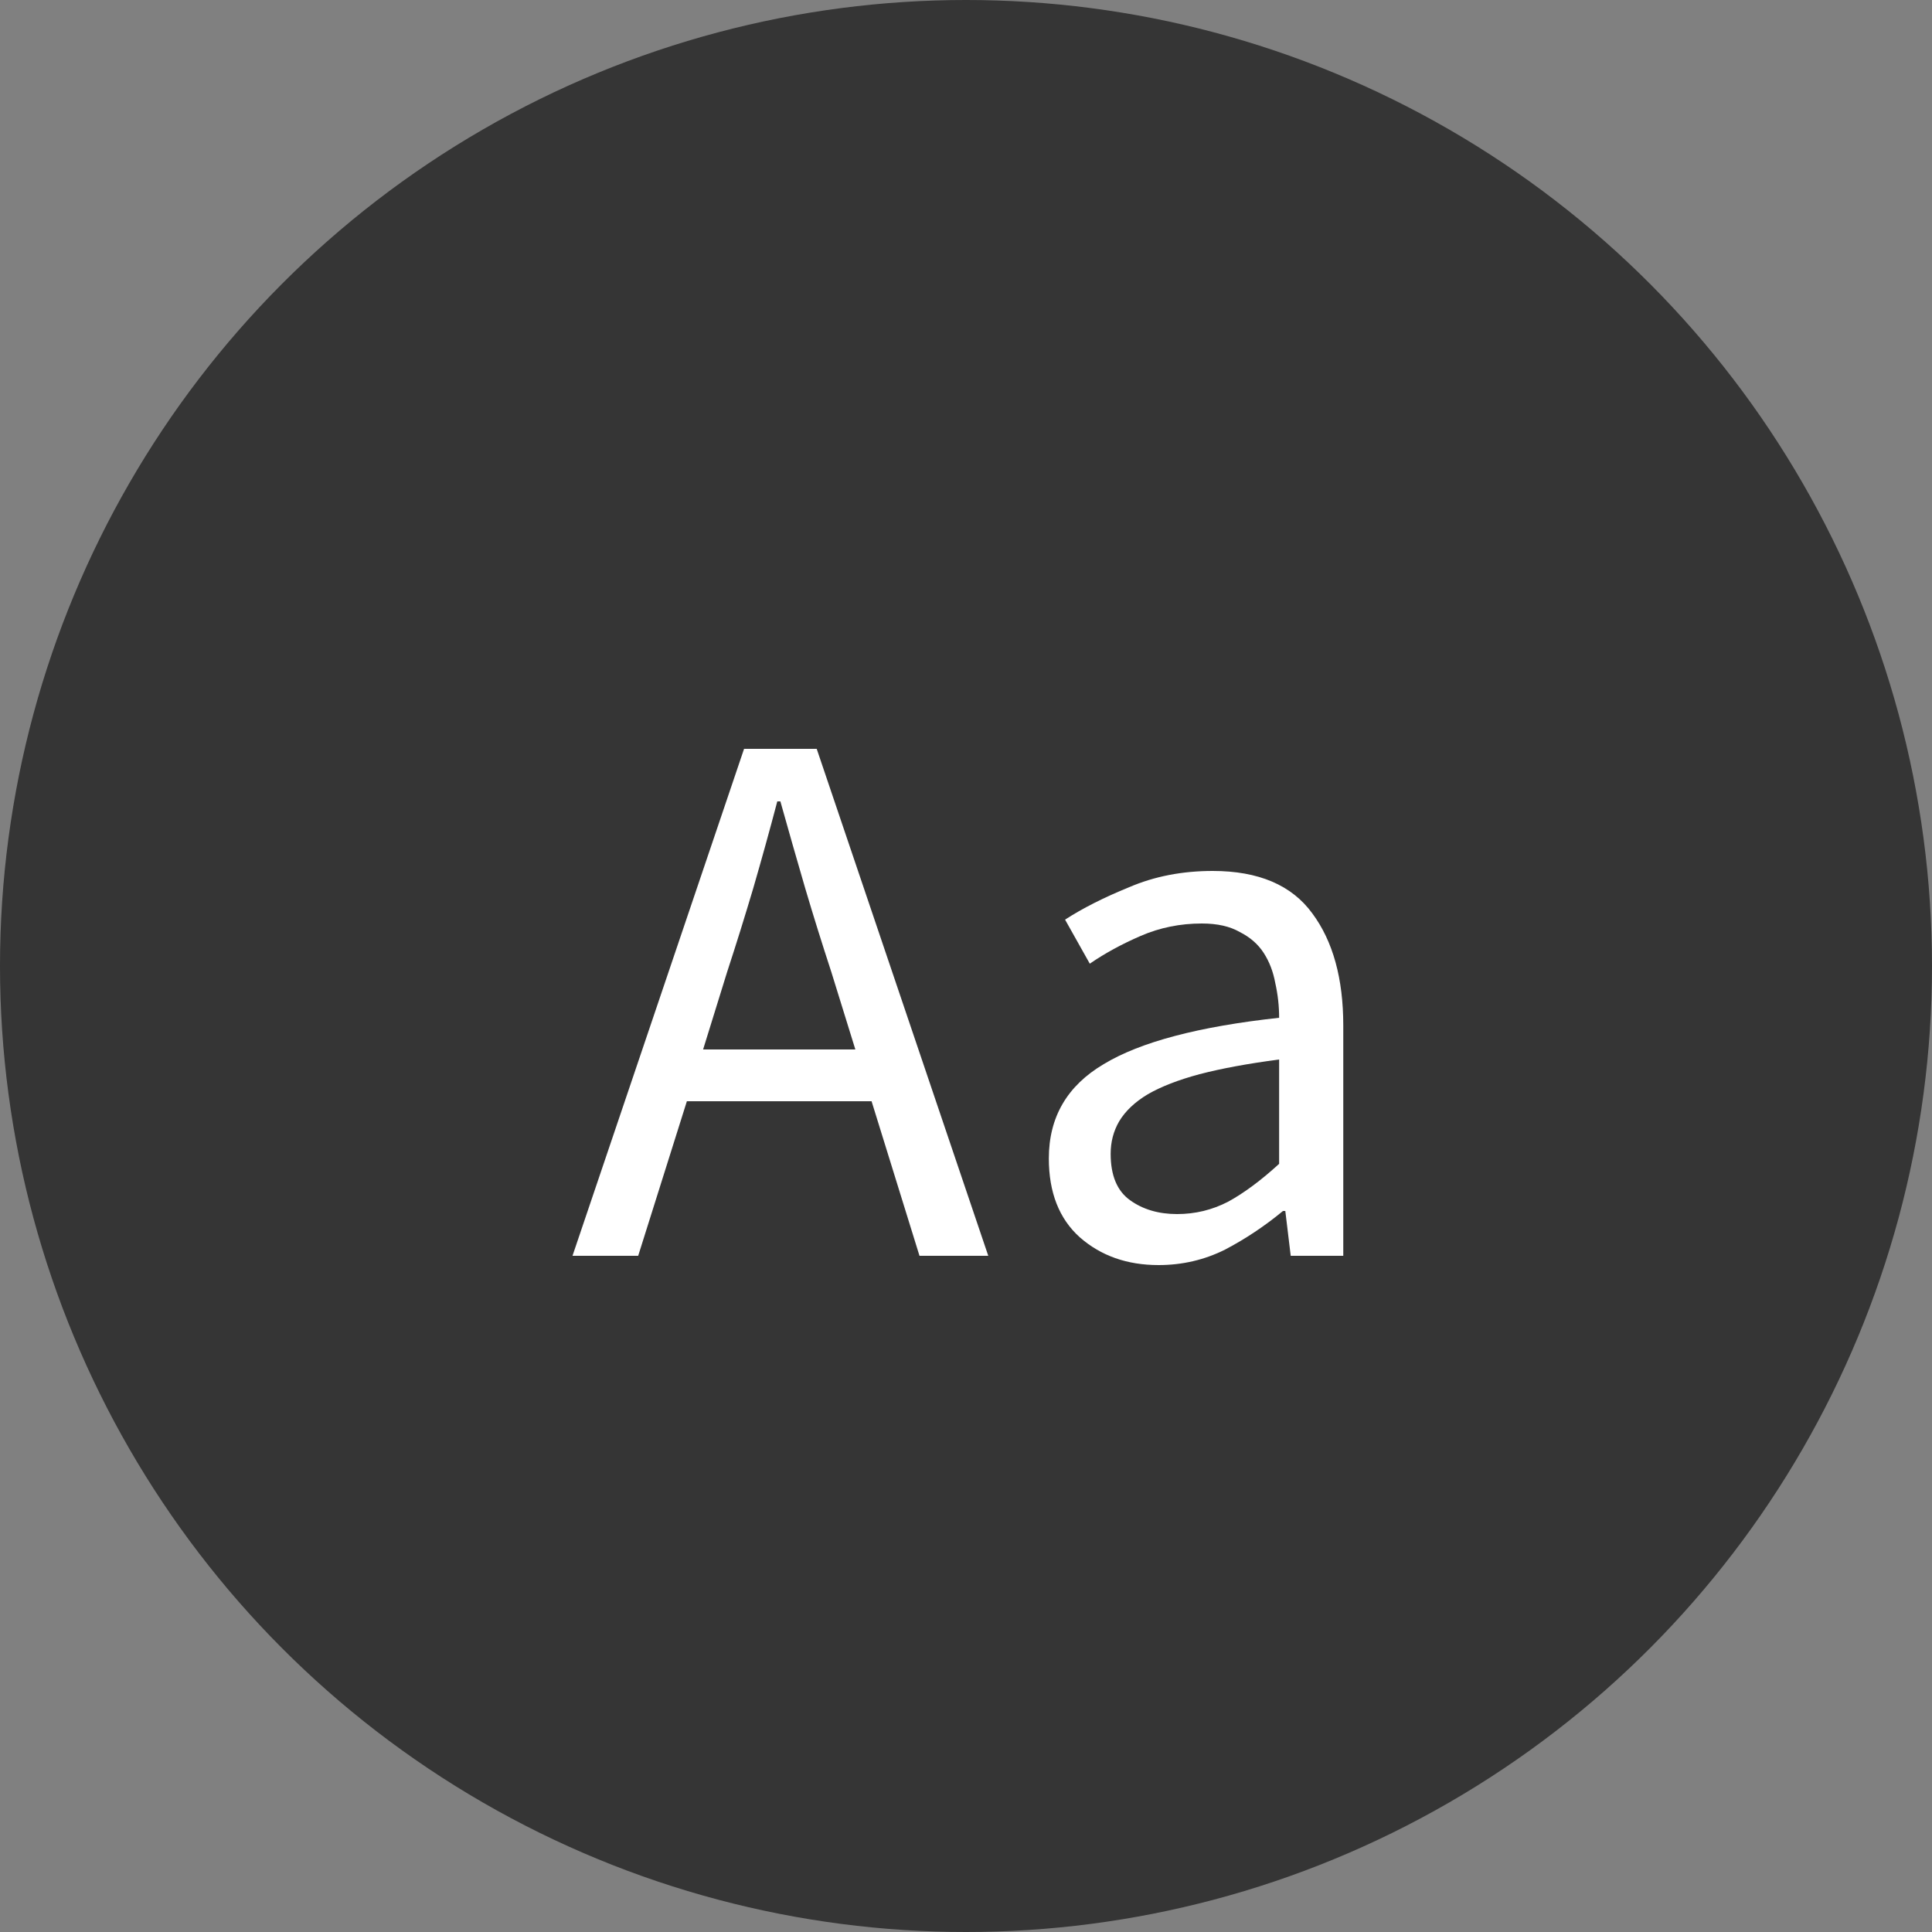 <svg width="40" height="40" viewBox="0 0 40 40" fill="none" xmlns="http://www.w3.org/2000/svg">
<rect x="0" y="0" width="40" height="40" fill="#808080" stroke="none"/>
<circle opacity="0.8" cx="20" cy="20" r="20" fill="#222222"/>
<path d="M15.053 20.128L14.557 21.728H17.709L17.213 20.128C17.021 19.541 16.839 18.96 16.669 18.384C16.498 17.797 16.327 17.2 16.157 16.592H16.093C15.933 17.2 15.767 17.797 15.597 18.384C15.426 18.96 15.245 19.541 15.053 20.128ZM11.853 26L15.405 15.504H16.909L20.461 26H19.037L18.045 22.8H14.221L13.213 26H11.853ZM23.987 26.192C23.336 26.192 22.792 26 22.355 25.616C21.928 25.232 21.715 24.688 21.715 23.984C21.715 23.131 22.093 22.48 22.851 22.032C23.608 21.573 24.819 21.253 26.483 21.072C26.483 20.827 26.456 20.587 26.403 20.352C26.36 20.117 26.28 19.909 26.163 19.728C26.046 19.547 25.88 19.403 25.667 19.296C25.464 19.179 25.203 19.12 24.883 19.12C24.435 19.12 24.014 19.205 23.619 19.376C23.224 19.547 22.872 19.739 22.563 19.952L22.051 19.04C22.413 18.805 22.856 18.581 23.379 18.368C23.901 18.144 24.477 18.032 25.107 18.032C26.056 18.032 26.744 18.325 27.171 18.912C27.598 19.488 27.811 20.261 27.811 21.232V26H26.723L26.611 25.072H26.563C26.189 25.381 25.79 25.648 25.363 25.872C24.936 26.085 24.477 26.192 23.987 26.192ZM24.371 25.136C24.744 25.136 25.096 25.051 25.427 24.88C25.758 24.699 26.11 24.437 26.483 24.096V21.936C25.832 22.021 25.283 22.123 24.835 22.24C24.398 22.357 24.04 22.496 23.763 22.656C23.496 22.816 23.299 23.003 23.171 23.216C23.053 23.419 22.995 23.643 22.995 23.888C22.995 24.336 23.128 24.656 23.395 24.848C23.662 25.04 23.987 25.136 24.371 25.136Z" fill="white"/>
</svg>
